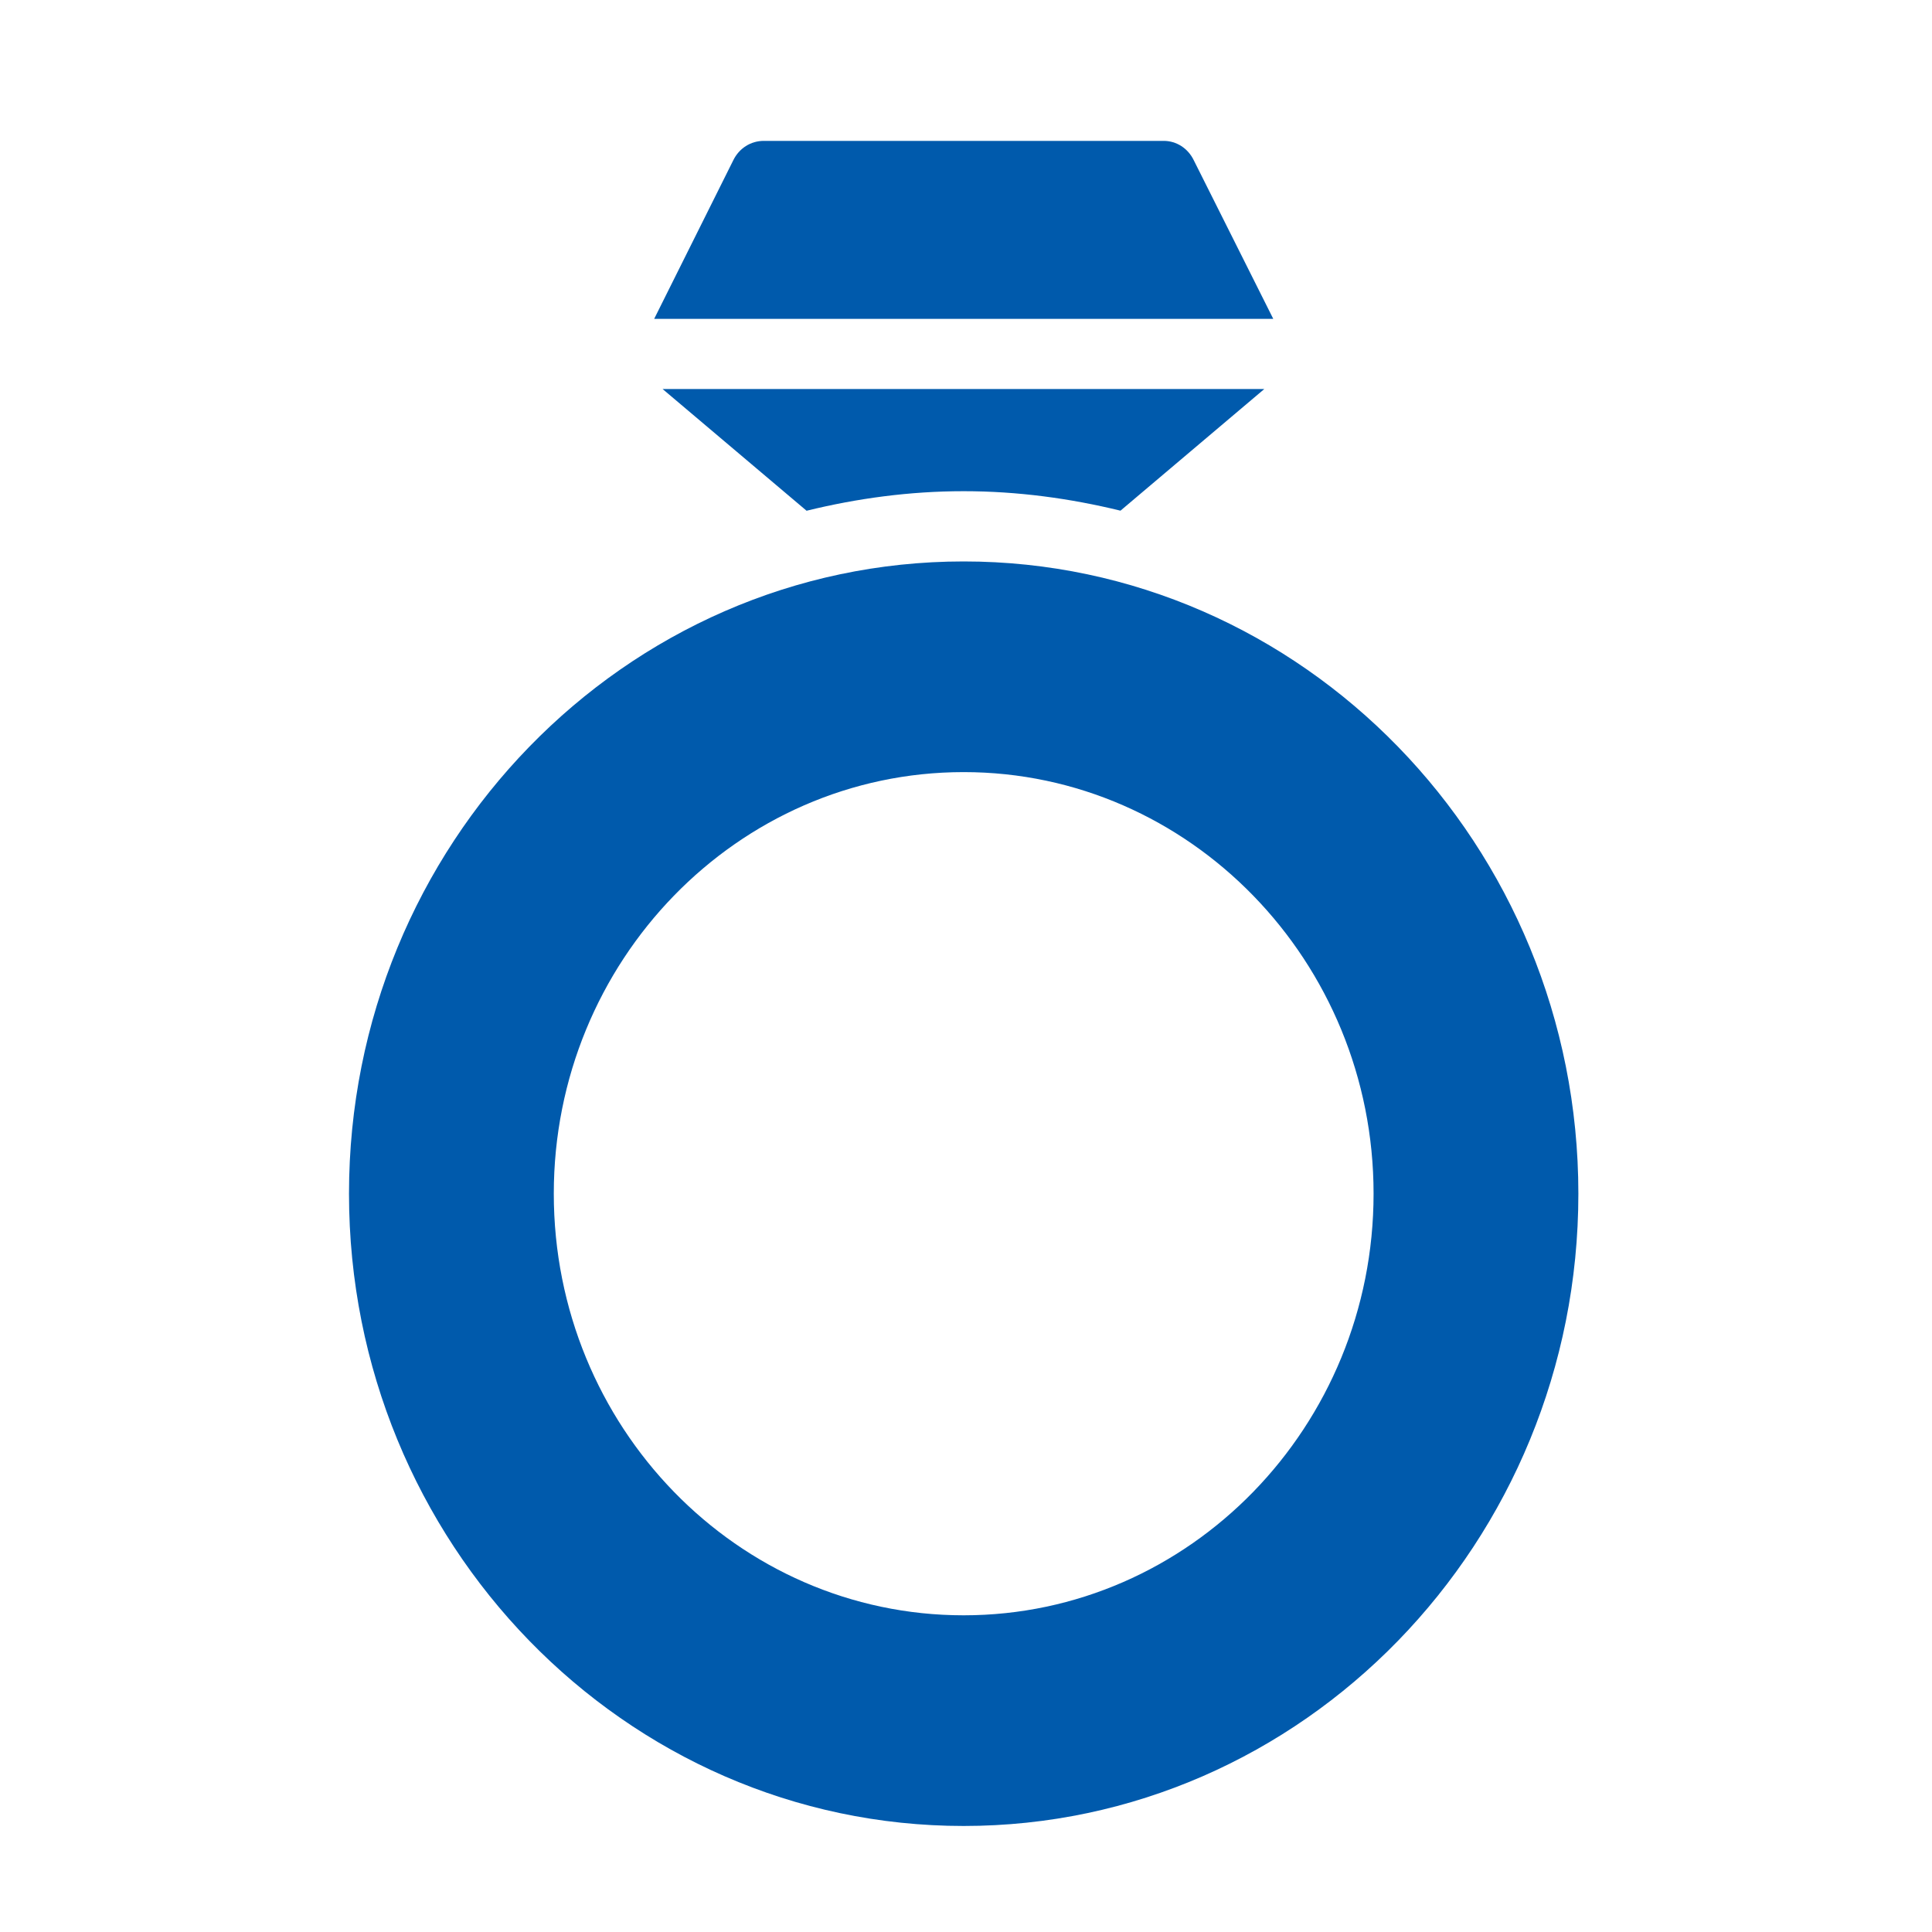 <svg width="25" height="25" viewBox="0 0 25 25" fill="none" xmlns="http://www.w3.org/2000/svg">
<path d="M15.447 2.073C15.372 1.918 15.222 1.823 15.059 1.823H9.883C9.715 1.823 9.565 1.918 9.489 2.073L8.465 4.126H16.476L15.447 2.073Z" fill="#005AAC"/>
<path d="M10.437 6.609C11.09 6.449 11.769 6.356 12.47 6.356C13.169 6.356 13.846 6.449 14.499 6.608L16.36 5.034H8.729H8.574L10.437 6.609Z" fill="#005AAC"/>
<path d="M12.47 7.265C8.084 7.265 4.516 10.935 4.516 15.446C4.516 19.962 8.084 23.628 12.47 23.628C16.855 23.628 20.424 19.962 20.424 15.446C20.424 10.935 16.855 7.265 12.47 7.265ZM12.47 20.902C9.542 20.902 7.166 18.458 7.166 15.446C7.166 12.439 9.542 9.991 12.47 9.991C15.393 9.991 17.774 12.439 17.774 15.446C17.774 18.458 15.393 20.902 12.47 20.902Z" fill="#005AAC"/>
</svg>
